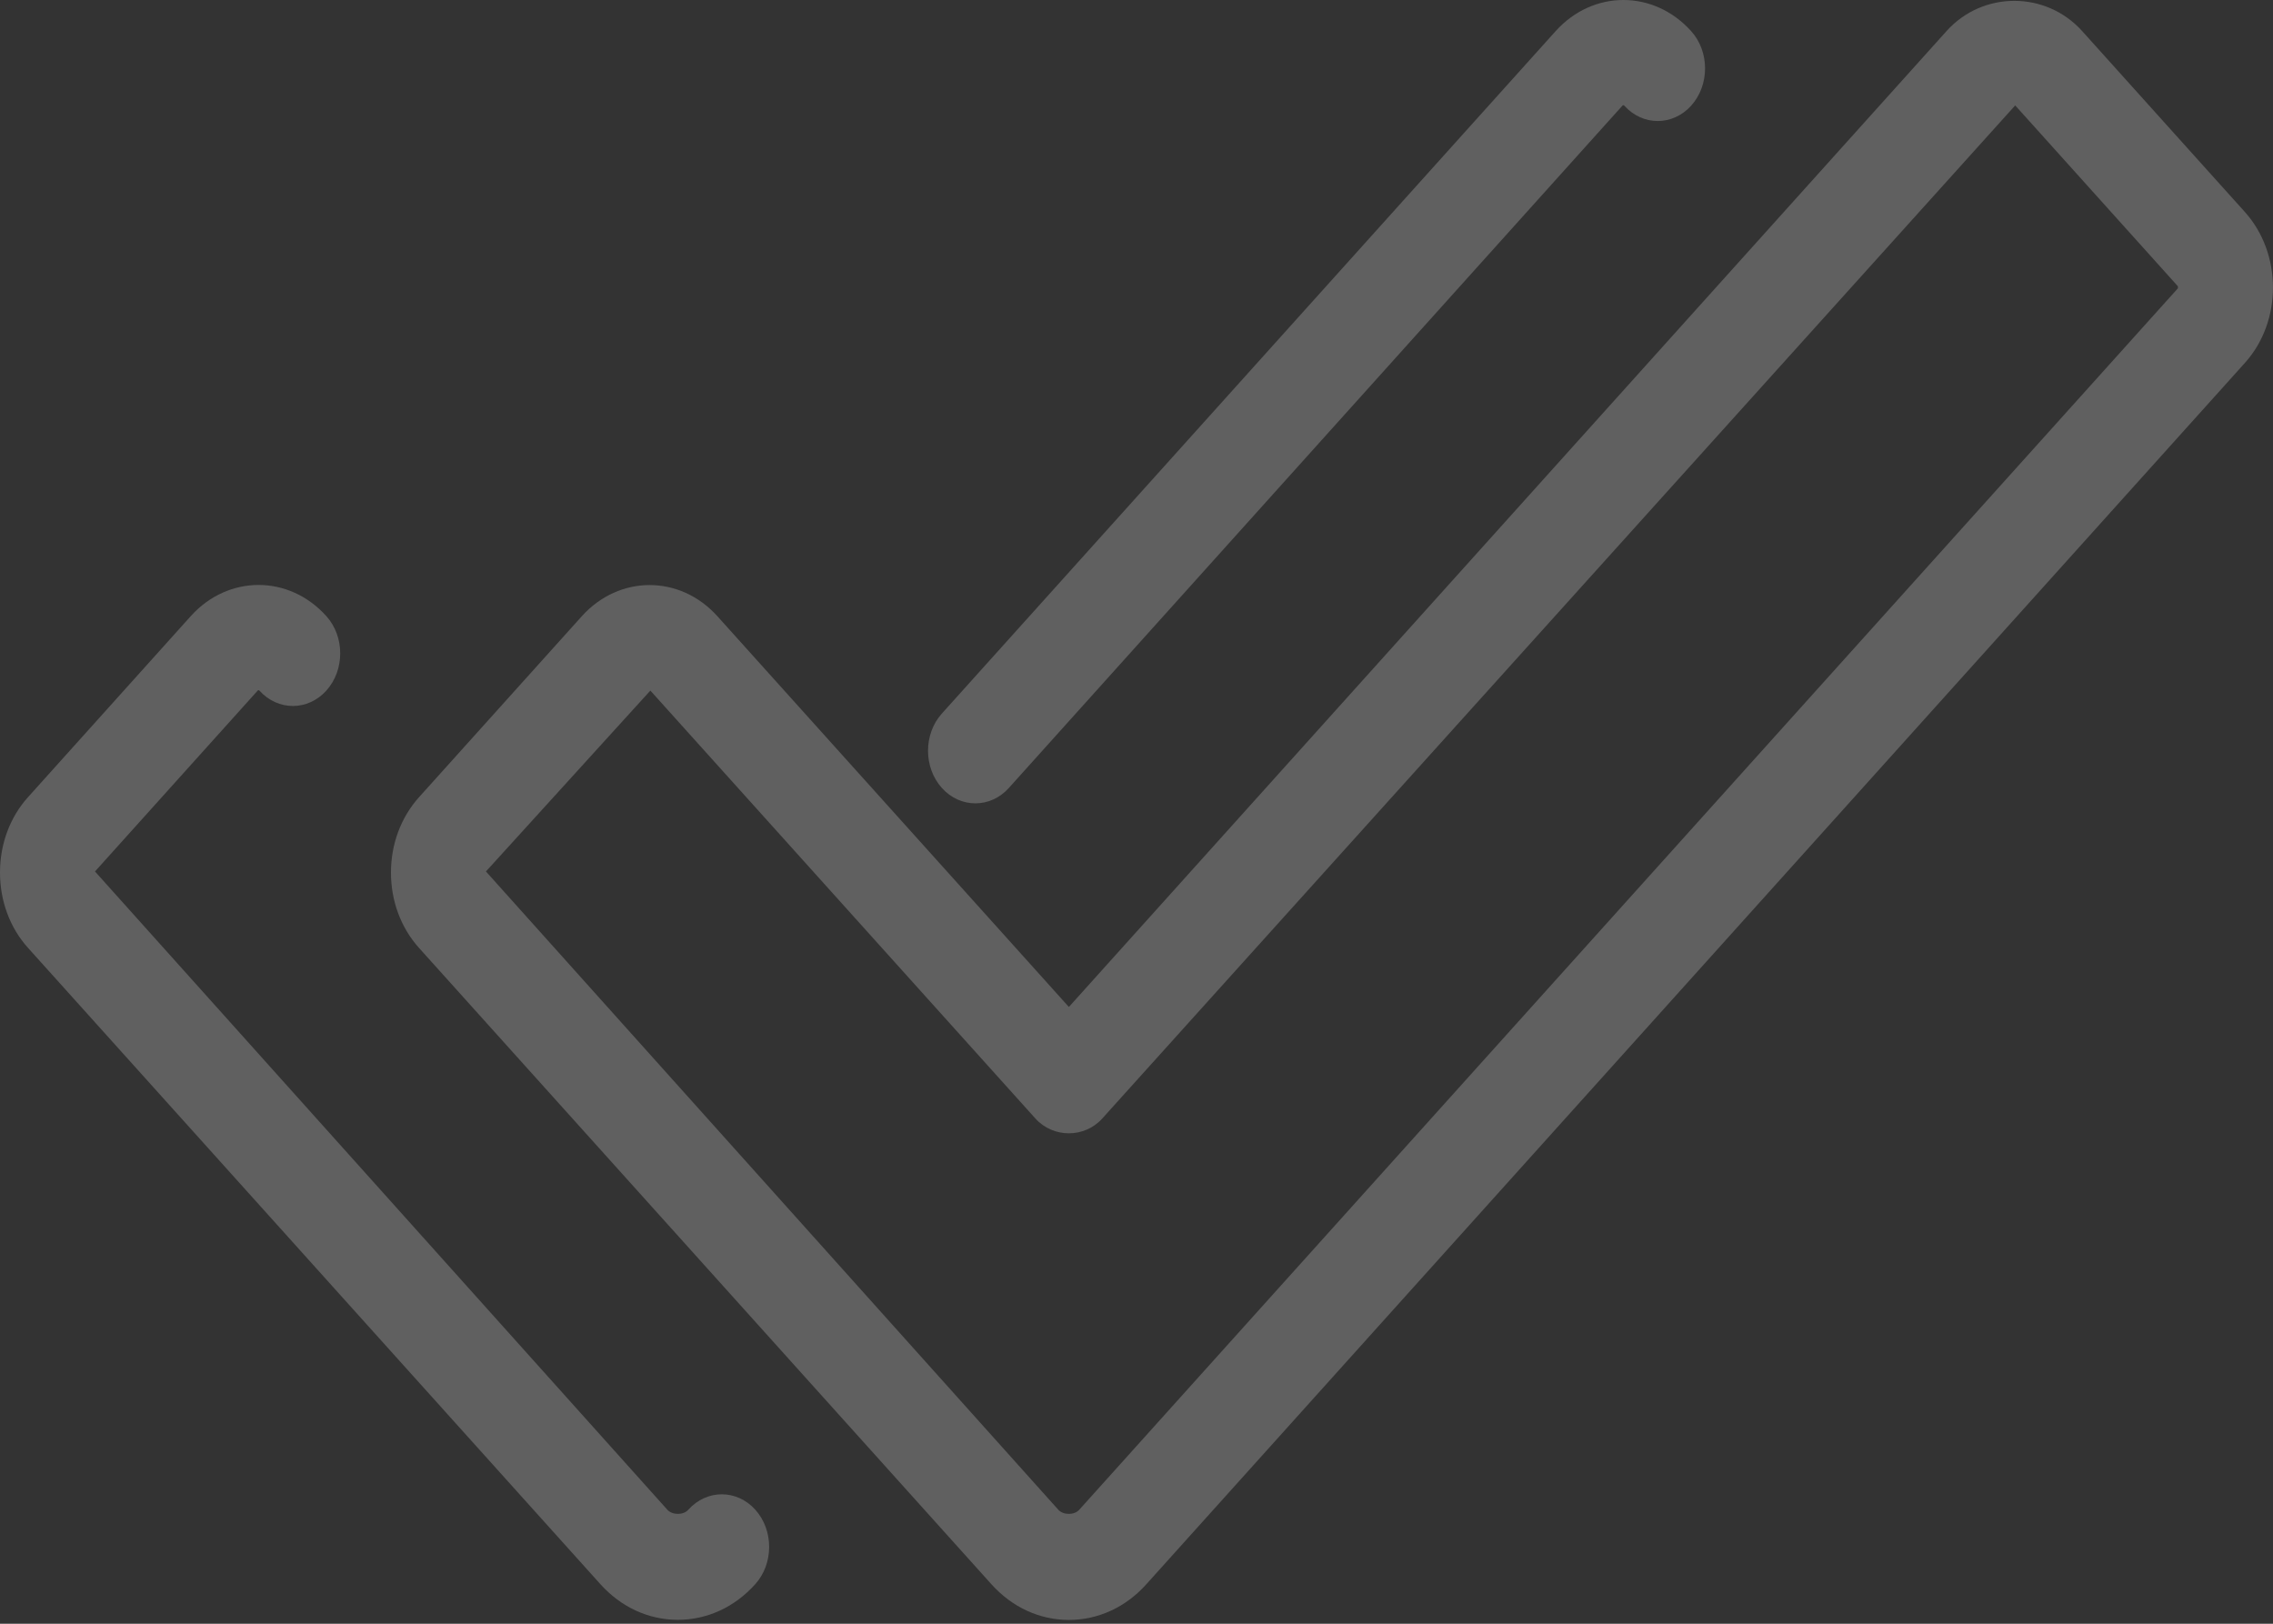 <svg width="329" height="235" viewBox="0 0 329 235" fill="none" xmlns="http://www.w3.org/2000/svg">
<rect x="0" y="0" width="329" height="235" fill="#333333" stroke="none"/>
<path d="M324.928 30.677L301.378 4.499C296.141 -1.322 286.998 -1.352 281.747 4.499L154.712 145.736L103.841 89.189C98.426 83.17 89.625 83.17 84.21 89.189L60.659 115.367C58.041 118.278 56.588 122.148 56.588 126.277C56.588 130.407 58.027 134.277 60.659 137.203L143.499 229.283C146.501 232.62 150.476 234.449 154.712 234.449C158.948 234.449 162.937 232.62 165.926 229.283L324.942 52.512C330.357 46.493 330.343 36.711 324.928 30.677ZM156.22 218.495C155.507 219.303 153.903 219.303 153.177 218.495L70.337 126.125L94.135 99.947L149.859 161.872C152.437 164.737 156.988 164.737 159.551 161.872L291.686 15.257L315.237 41.435V41.724L156.22 218.495Z" fill="white" fill-opacity="0.22"/>
<path d="M86.897 229.268C89.899 232.605 93.875 234.433 98.111 234.433C102.346 234.433 106.336 232.605 109.324 229.268C111.997 226.297 111.997 221.466 109.324 218.495C106.651 215.524 102.305 215.524 99.632 218.495C98.919 219.303 97.316 219.303 96.589 218.495L13.749 126.125L37.3 99.947C37.369 99.871 37.492 99.871 37.547 99.947C40.22 102.918 44.566 102.918 47.239 99.947C49.912 96.975 49.912 92.145 47.239 89.174C41.838 83.155 33.023 83.155 27.609 89.174L4.071 115.352C1.439 118.262 0 122.148 0 126.277C0 130.407 1.439 134.292 4.071 137.203L86.897 229.268Z" fill="white" fill-opacity="0.22"/>
<path d="M146.021 114.042L234.837 15.287C234.906 15.226 235.016 15.18 235.098 15.287C237.771 18.258 242.117 18.258 244.79 15.287C247.463 12.316 247.463 7.485 244.79 4.514C239.375 -1.505 230.574 -1.505 225.159 4.514L136.329 103.269C133.656 106.24 133.656 111.07 136.329 114.042C137.673 115.535 139.427 116.266 141.182 116.266C142.937 116.266 144.678 115.535 146.021 114.042Z" fill="white" fill-opacity="0.22"/>
</svg>
